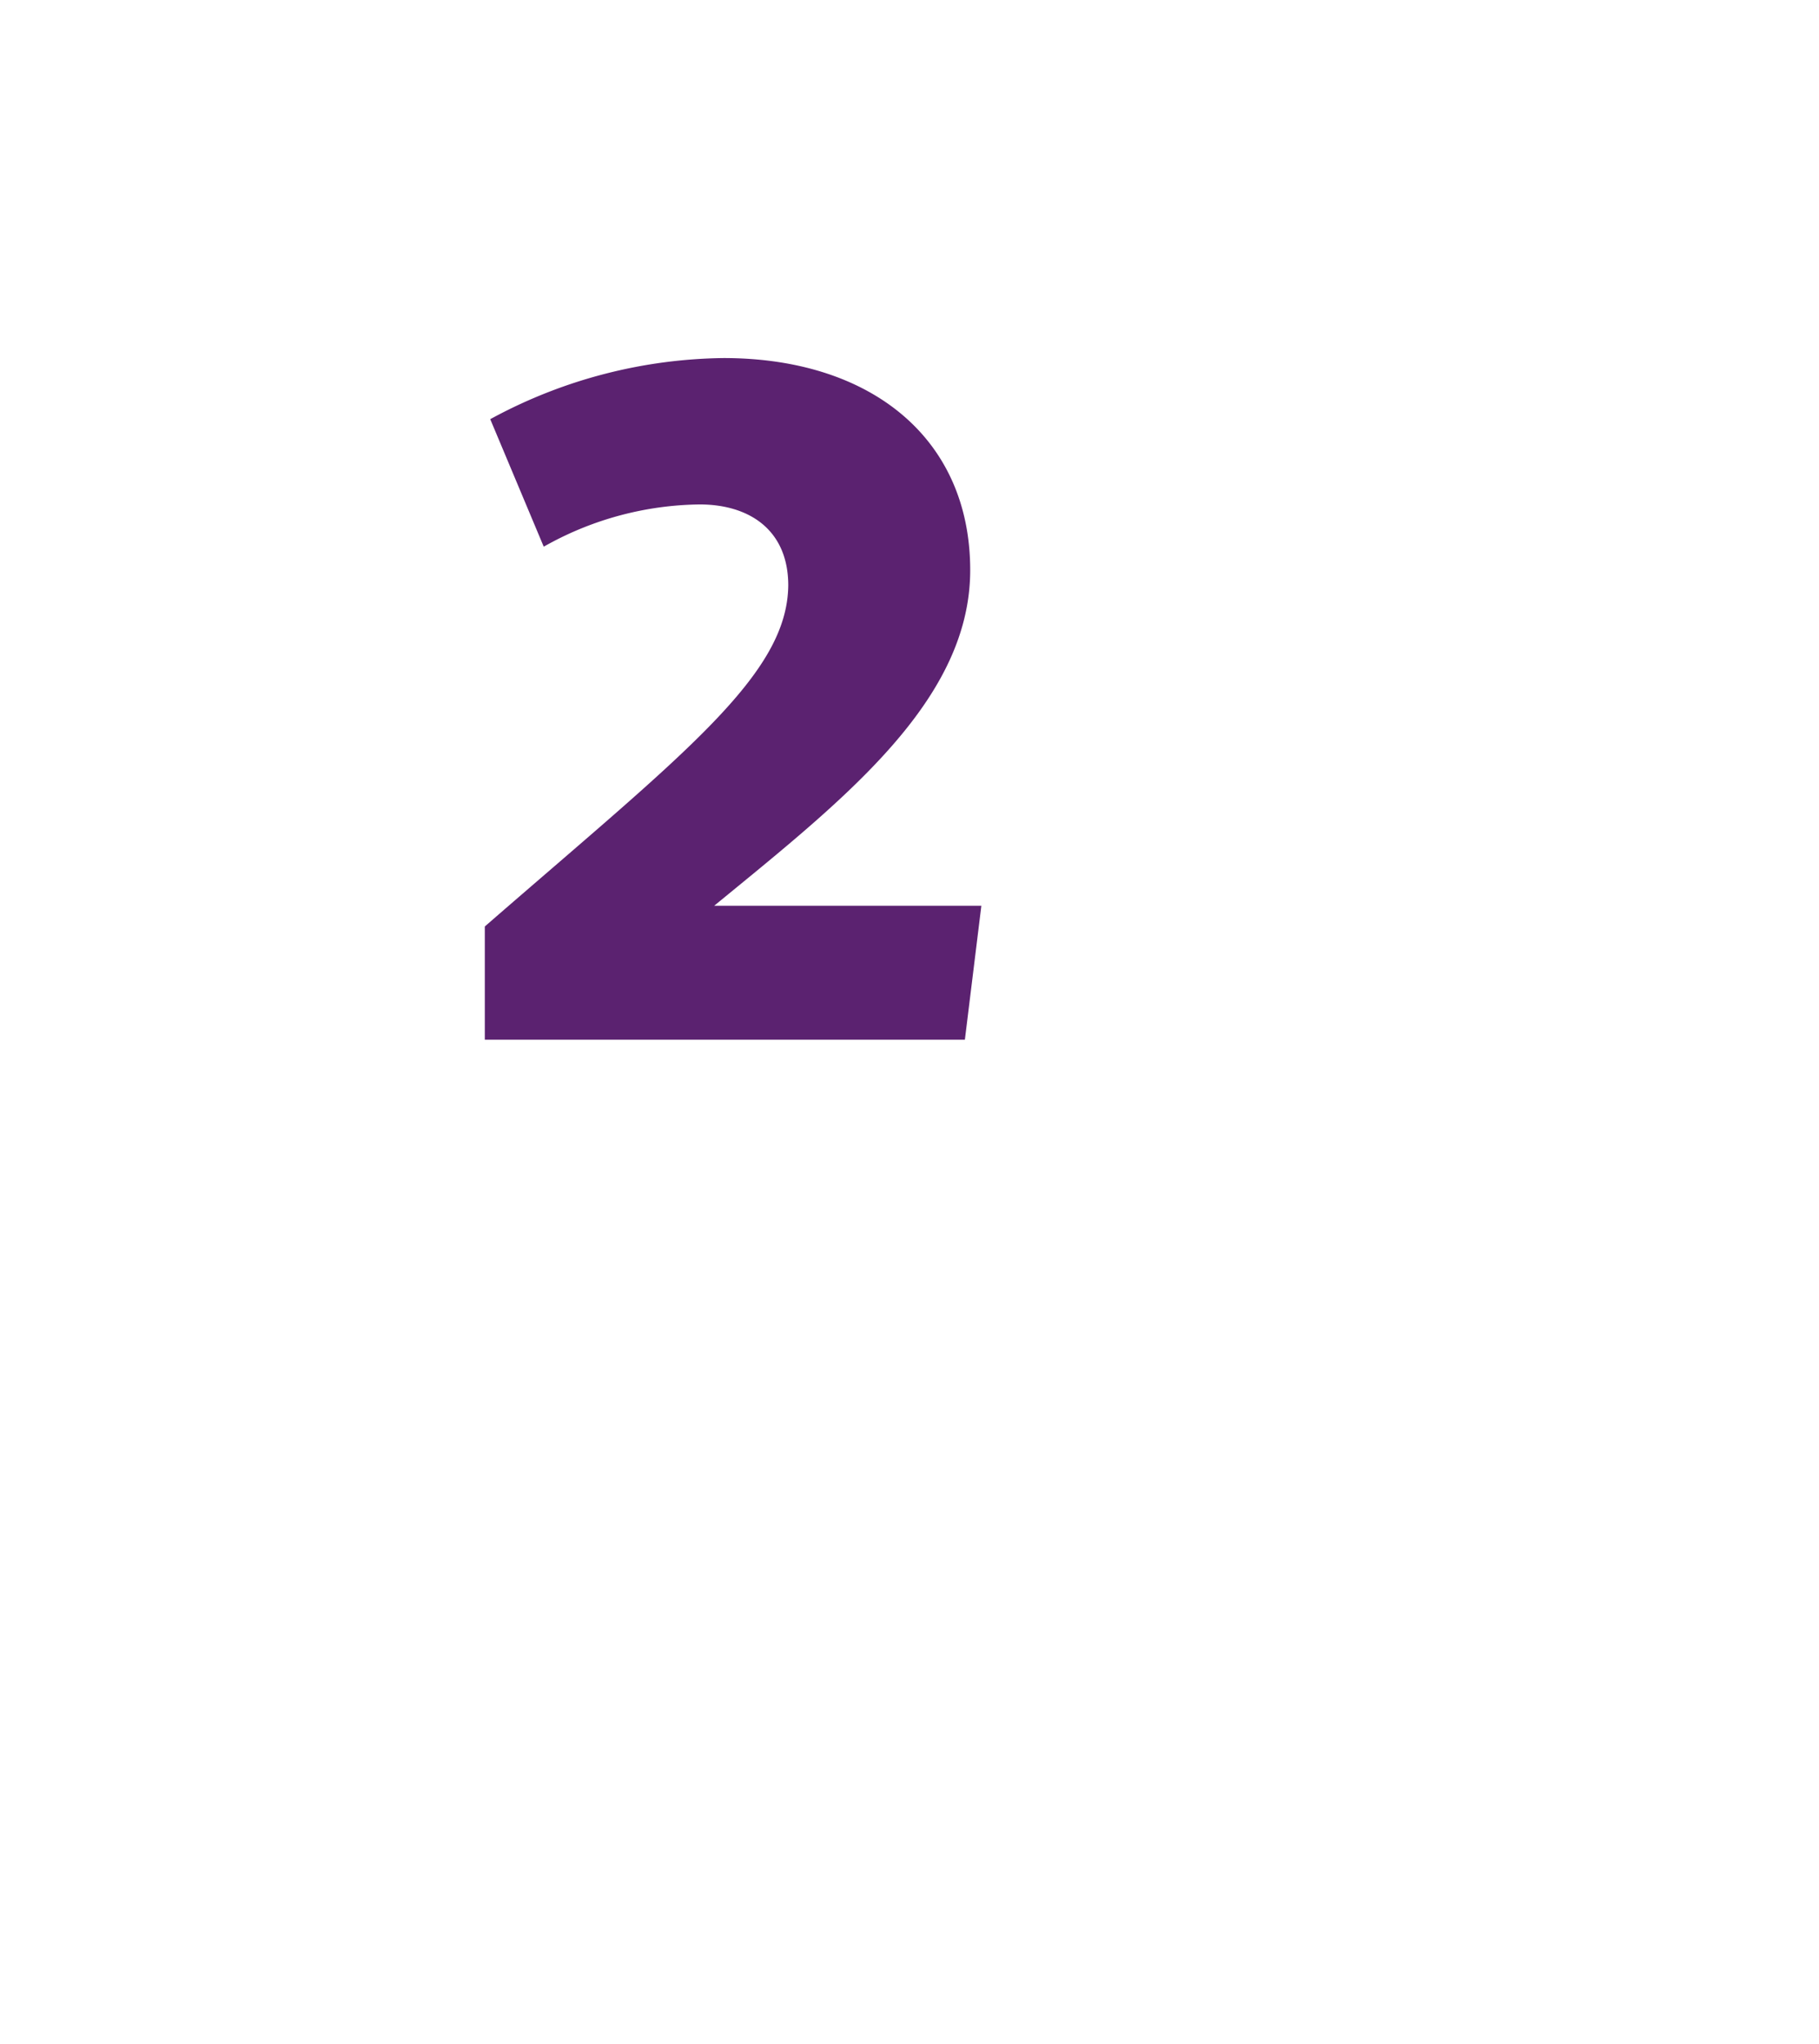 <svg xmlns="http://www.w3.org/2000/svg" xmlns:xlink="http://www.w3.org/1999/xlink" width="100.377" height="112.759" viewBox="0 0 100.377 112.759">
  <defs>
    <filter id="Path_1523" x="0" y="0" width="100.377" height="112.759" filterUnits="userSpaceOnUse">
      <feOffset dx="10" dy="10" input="SourceAlpha"/>
      <feGaussianBlur stdDeviation="5" result="blur"/>
      <feFlood flood-opacity="0.302"/>
      <feComposite operator="in" in2="blur"/>
      <feComposite in="SourceGraphic"/>
    </filter>
  </defs>
  <g id="petala-2" transform="translate(-0.321 -0.969)">
    <g transform="matrix(1, 0, 0, 1, 0.32, 0.97)" filter="url(#Path_1523)">
      <path id="Path_1523-2" data-name="Path 1523" d="M135.789,171.51h49.14a11.278,11.278,0,0,1,10.6,11.848l-.189,46.464A5.827,5.827,0,0,1,192.7,234.8l-31.247,19.159a2.078,2.078,0,0,1-2.2,0L127.842,234.8a5.829,5.829,0,0,1-2.657-5V183.358A11.281,11.281,0,0,1,135.789,171.51Z" transform="translate(-120.17 -166.51)" fill="#fff"/>
    </g>
    <path id="_2" data-name="2" d="M2.6,0H28.62l.848-6.89H14.31c7.208-5.936,14.575-11.448,14.575-18.762,0-7.208-5.459-11.448-13.356-11.448A27.292,27.292,0,0,0,2.968-33.867L5.724-27.3a18.1,18.1,0,0,1,8.48-2.226c2.968,0,5.141,1.59,5.141,4.717C19.292-19.716,13.515-15.37,2.6-5.883Z" transform="translate(24.724 58.069)" fill="#5b2270" stroke="#5b2270" stroke-width="0.5"/>
  </g>
</svg>
